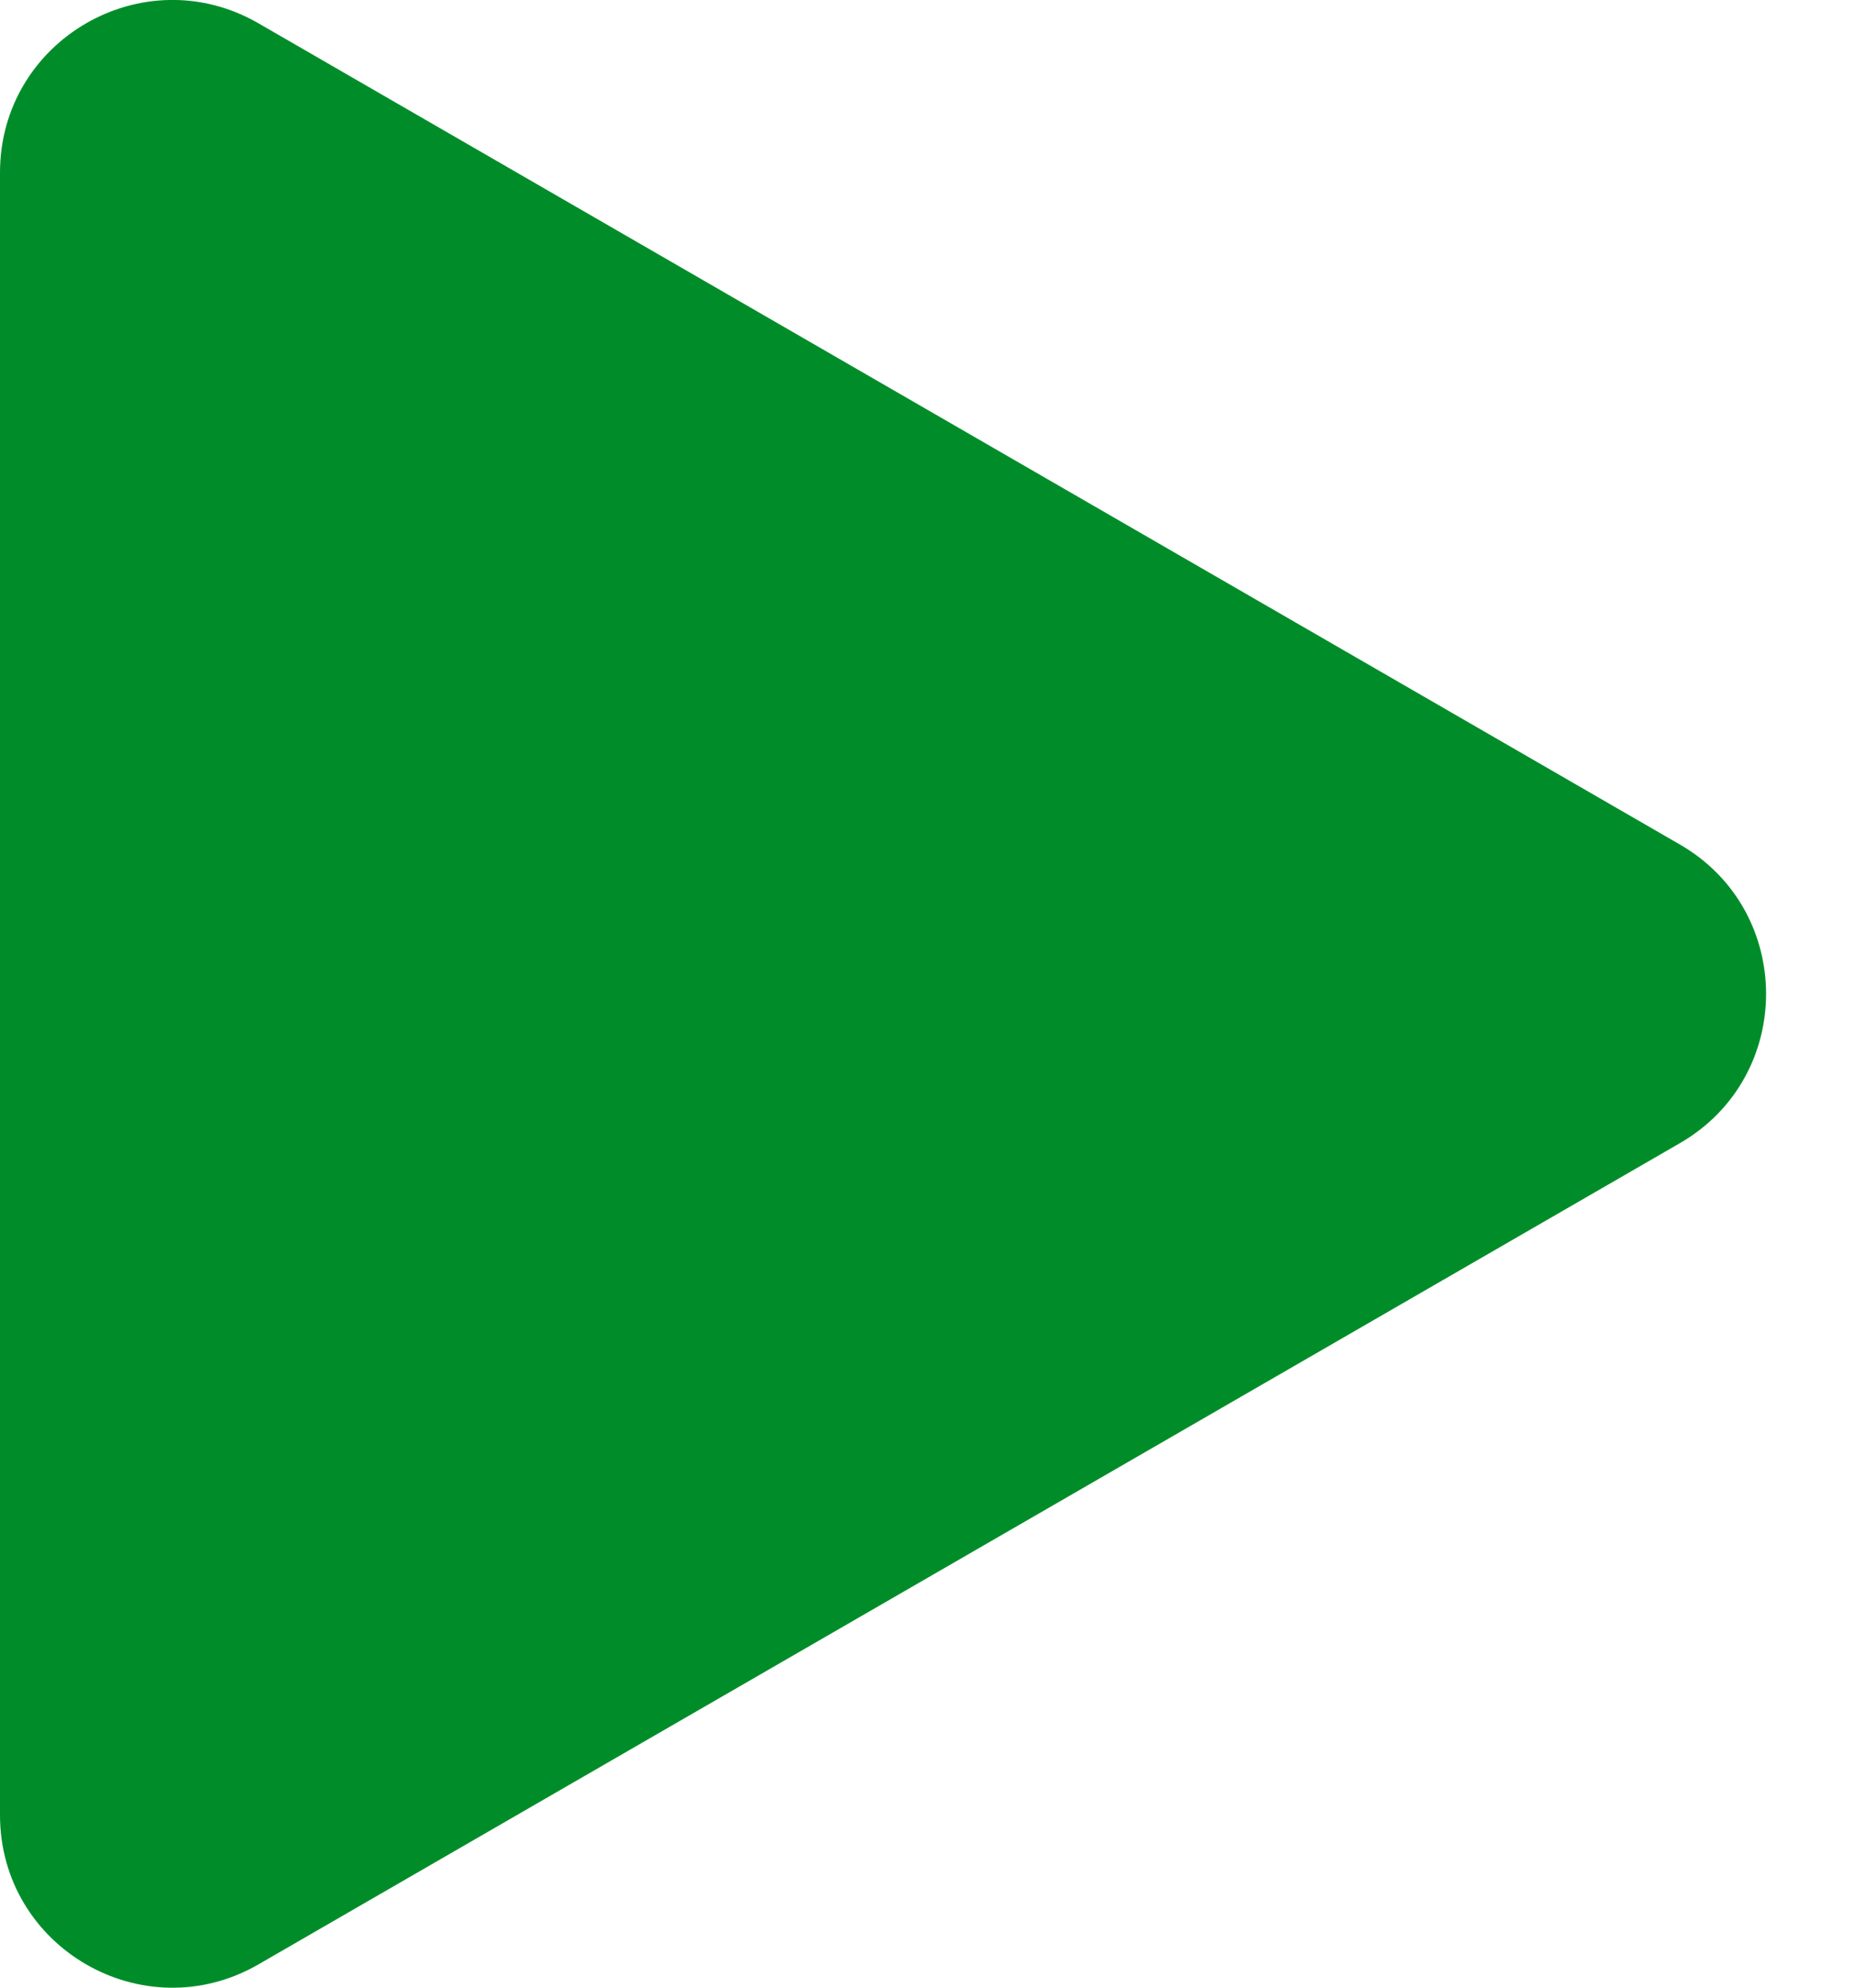 <svg width="14" height="15" viewBox="0 0 14 15" fill="none" xmlns="http://www.w3.org/2000/svg">
<path d="M12.685 6.373C13.553 6.874 13.553 8.126 12.685 8.627L1.952 14.824C1.084 15.325 -4.37787e-08 14.699 0 13.697L5.41761e-07 1.303C5.8554e-07 0.301 1.084 -0.325 1.952 0.176L12.685 6.373Z" fill="#008D29"/>
</svg>
